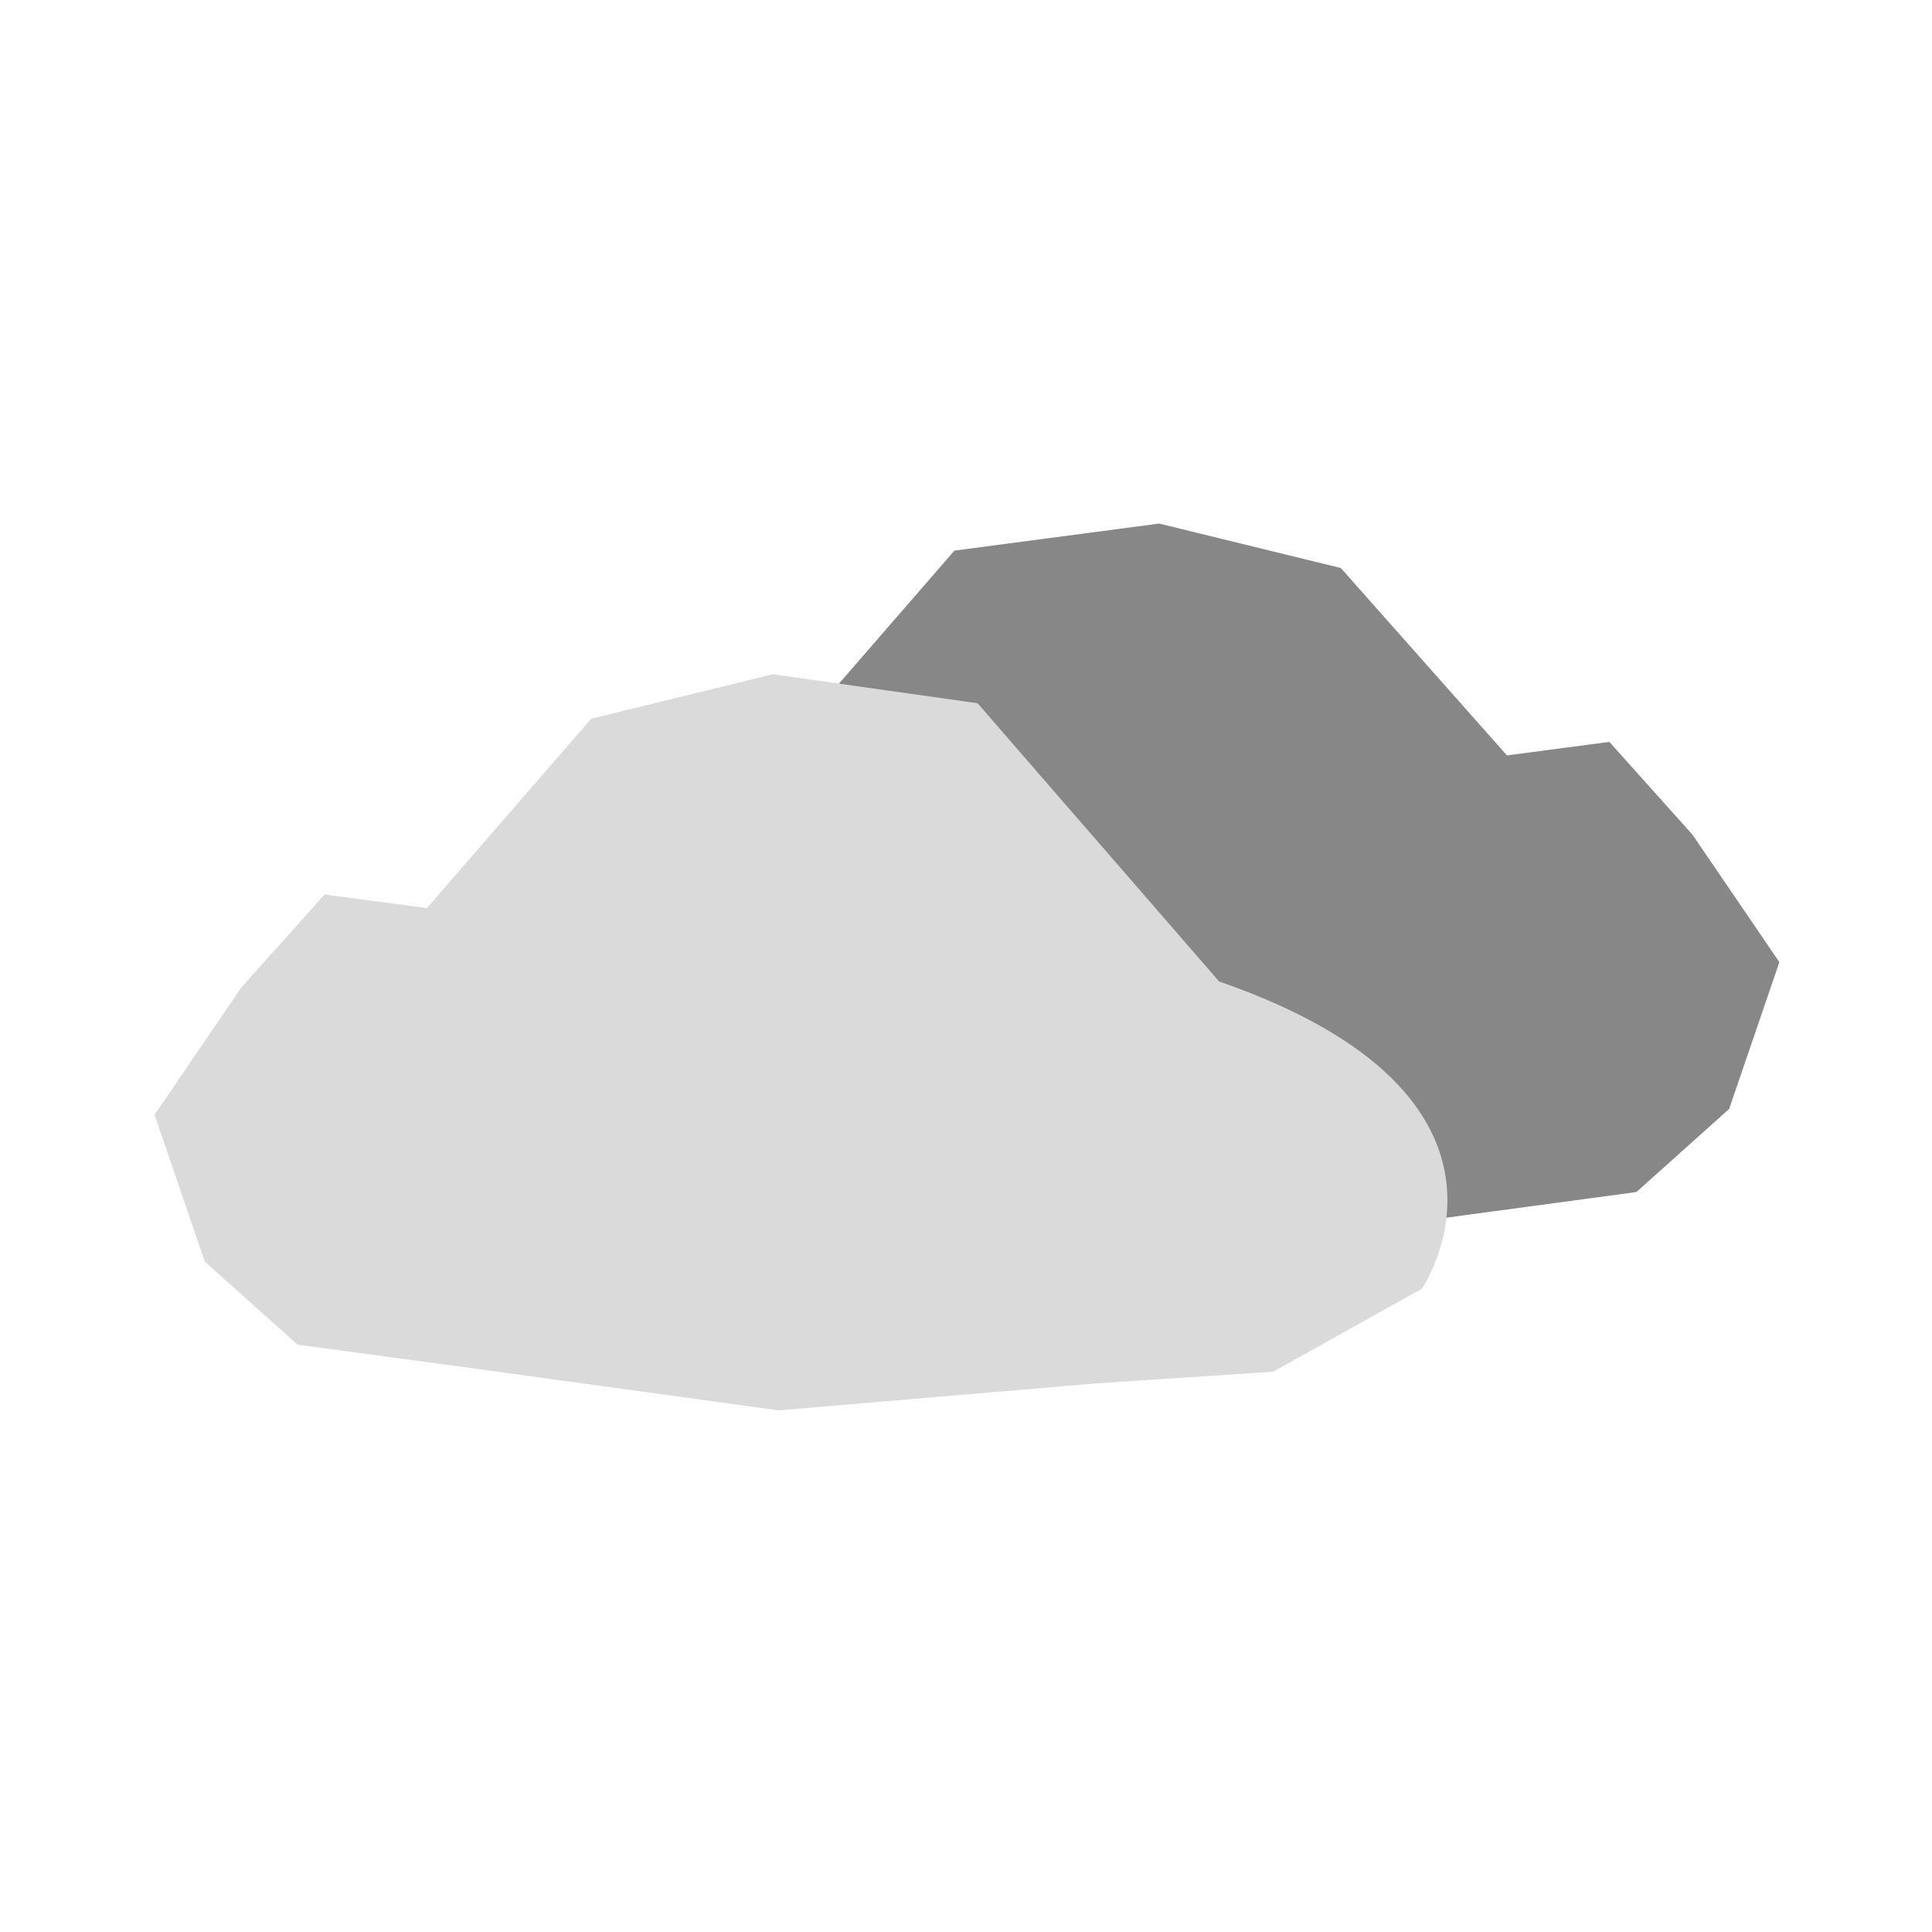 <?xml version="1.0" encoding="utf-8"?>
<!-- Generator: Adobe Illustrator 24.1.0, SVG Export Plug-In . SVG Version: 6.00 Build 0)  -->
<svg version="1.1" id="Calque_1" xmlns="http://www.w3.org/2000/svg" xmlns:xlink="http://www.w3.org/1999/xlink" x="0px" y="0px"
	 viewBox="0 0 100 100" style="enable-background:new 0 0 100 100;" xml:space="preserve">
<style type="text/css">
	.st0{fill:#878787;}
	.st1{fill:#DADADA;}
</style>
<g>
	<path class="st0" d="M26.4,58.8c0,0-6.8-9.9,10.5-15.9l12.5-14.4L60,27.1l9.4,2.3l8.6,9.7l5.3-0.7l4.3,4.8l4.5,6.6l-2.6,7.6
		l-4.8,4.3l-8.9,1.2l-16,2.2l-16.5-1.4l-9.1-0.6L26.4,58.8z"/>
	<path class="st1" d="M73.6,66.7c0,0,6.8-9.9-10.5-15.9L50.6,36.4L40,34.9l-9.4,2.3L22.1,47l-5.3-0.7l-4.3,4.8L8,57.7l2.6,7.6
		l4.8,4.3l8.9,1.2l16,2.2l16.5-1.4l9.1-0.6L73.6,66.7z"/>
</g>
</svg>
